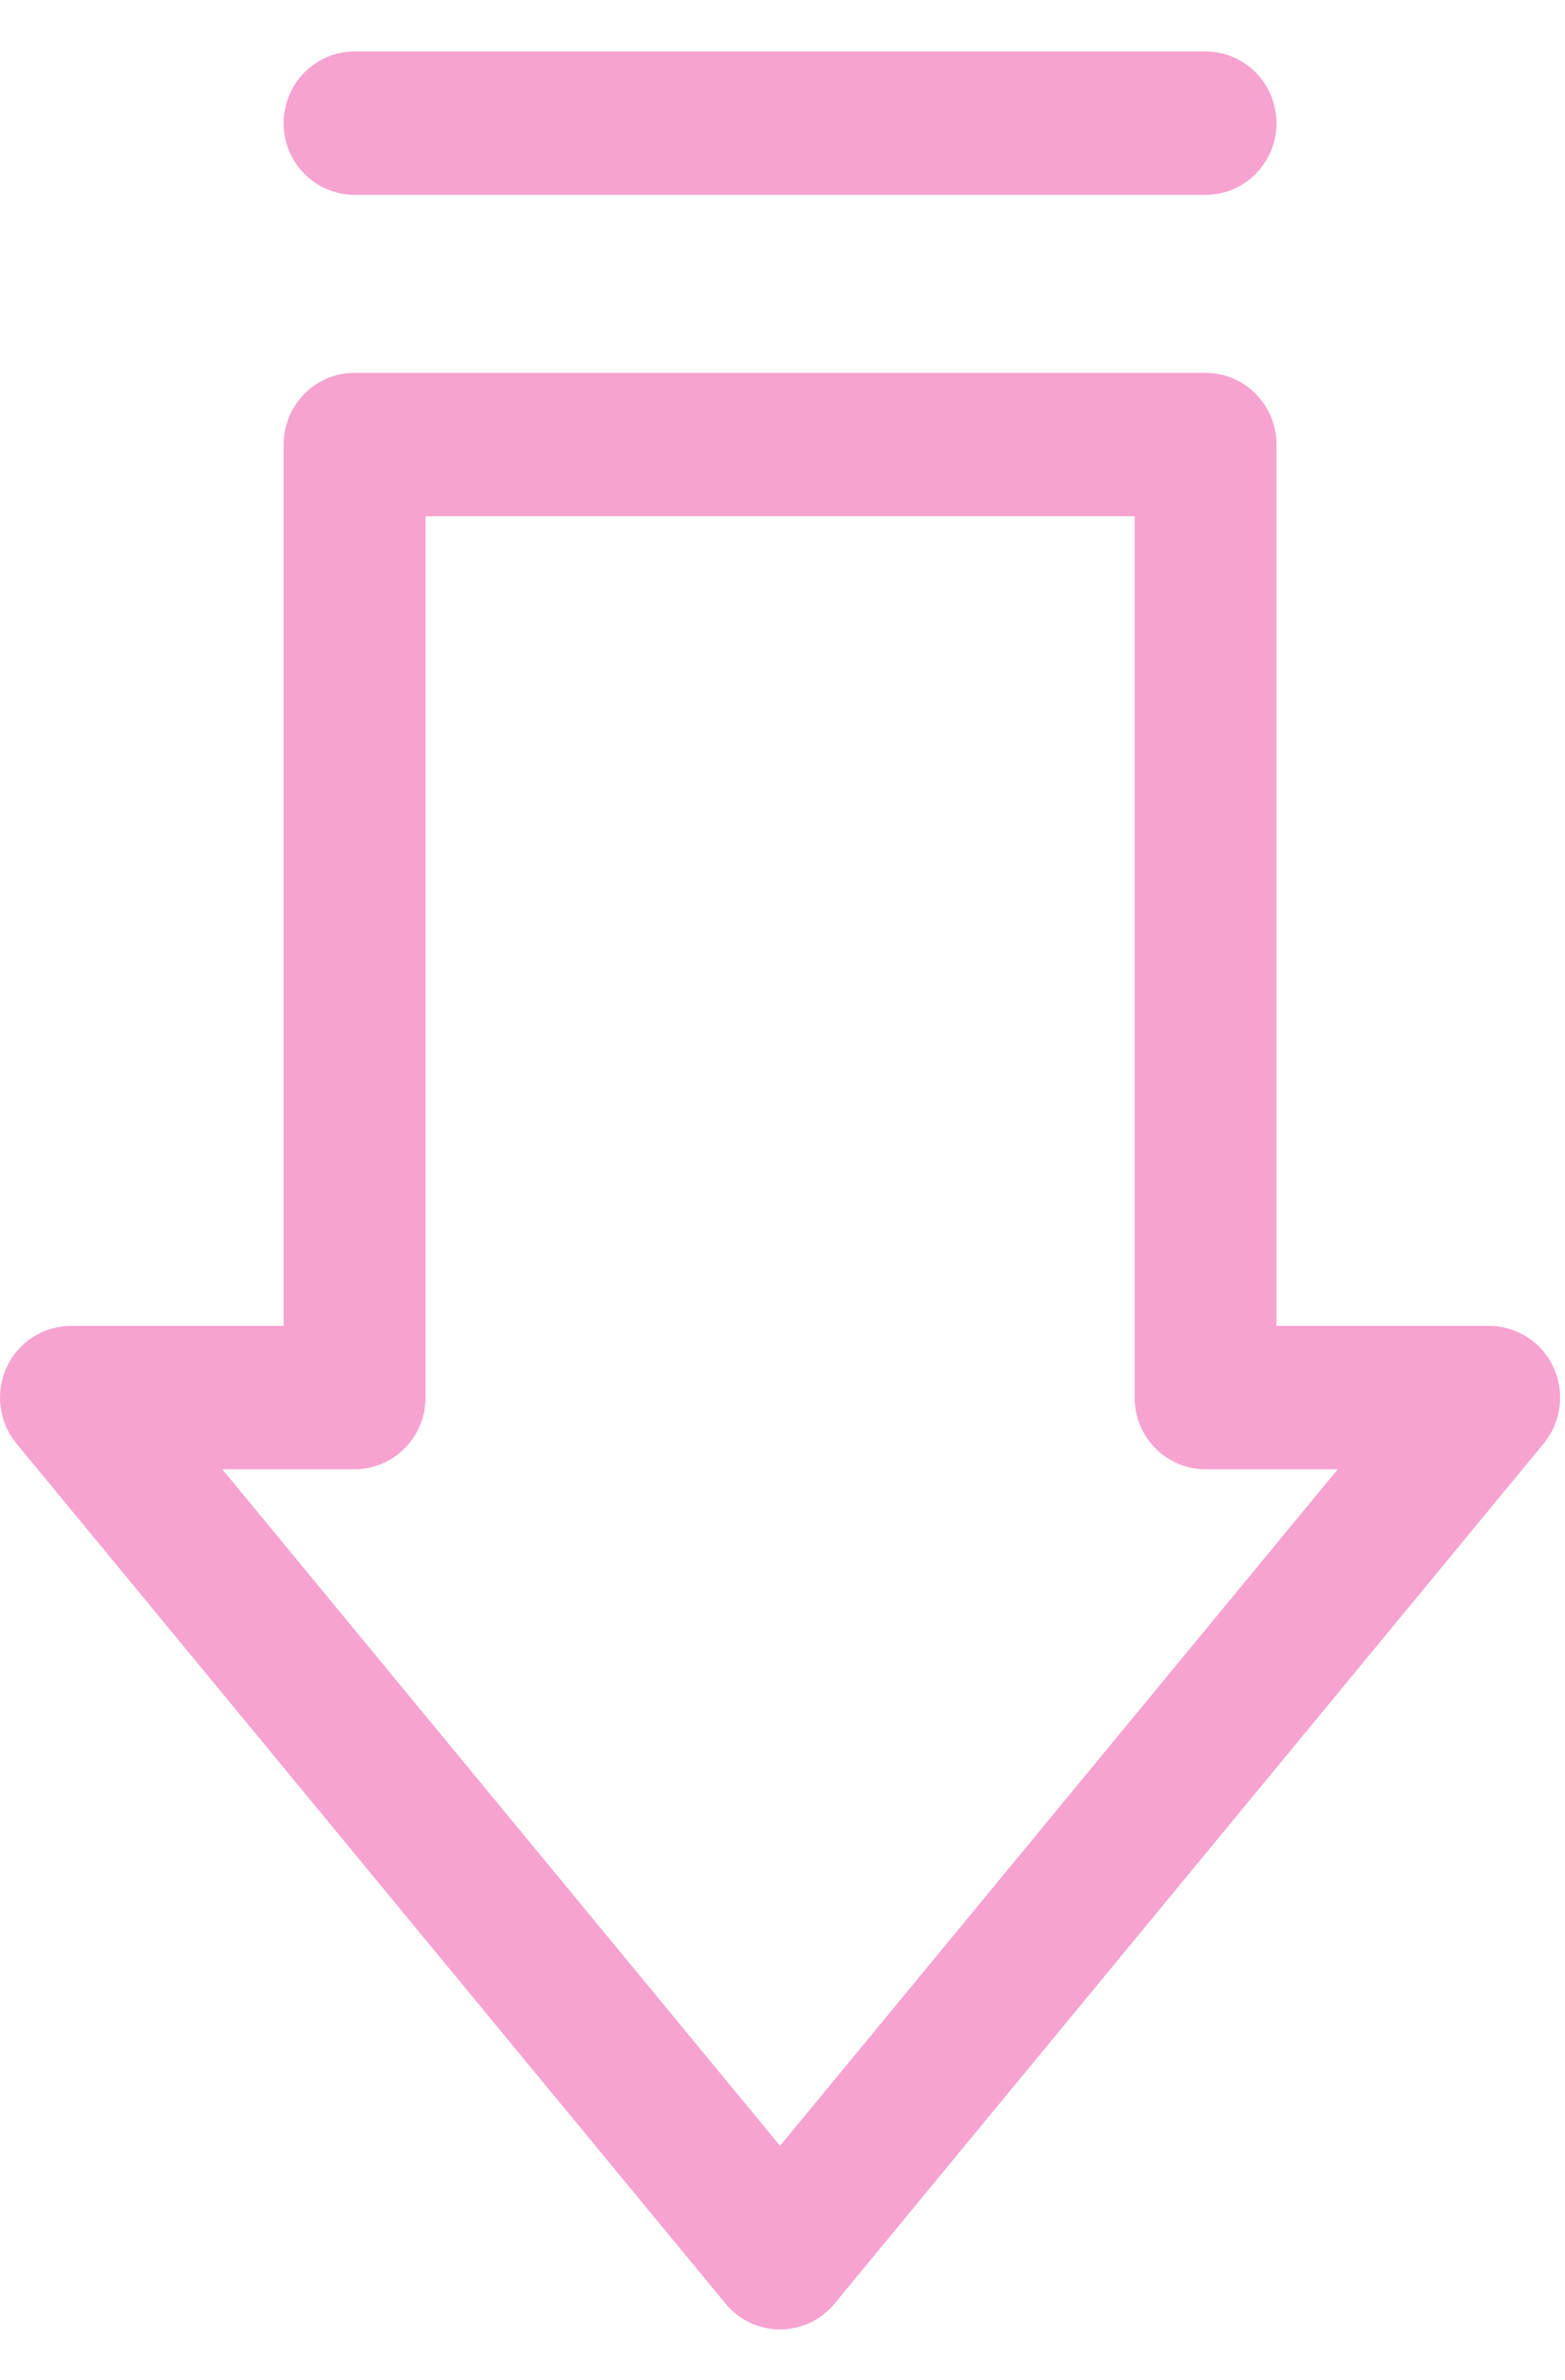 <?xml version="1.0" encoding="UTF-8"?>
<svg xmlns="http://www.w3.org/2000/svg" width="25" height="38" viewBox="0 0 25 38" fill="none">
  <g id="arrow">
    <path id="Vector" d="M24.815 21.829C24.628 21.427 24.229 21.17 23.789 21.17H20.391V7.097C20.391 6.465 19.884 5.953 19.258 5.953H5.664C5.038 5.953 4.531 6.465 4.531 7.097V21.17H1.133C0.693 21.17 0.293 21.427 0.107 21.829C-0.079 22.232 -0.019 22.706 0.263 23.048L11.591 36.782C11.806 37.042 12.125 37.193 12.461 37.193C12.797 37.193 13.116 37.042 13.331 36.782L24.659 23.048C24.941 22.706 25.001 22.232 24.815 21.829ZM12.461 34.261L3.551 23.459H5.664C6.29 23.459 6.797 22.947 6.797 22.315V8.242H18.125V22.315C18.125 22.947 18.632 23.459 19.258 23.459H21.37L12.461 34.261Z" fill="#F7A3D0"></path>
    <path id="Vector_2" d="M5.664 3.111H19.258C19.884 3.111 20.391 2.599 20.391 1.967C20.391 1.335 19.884 0.822 19.258 0.822H5.664C5.038 0.822 4.531 1.335 4.531 1.967C4.531 2.599 5.038 3.111 5.664 3.111Z" fill="#F7A3D0"></path>
  </g>
</svg>
